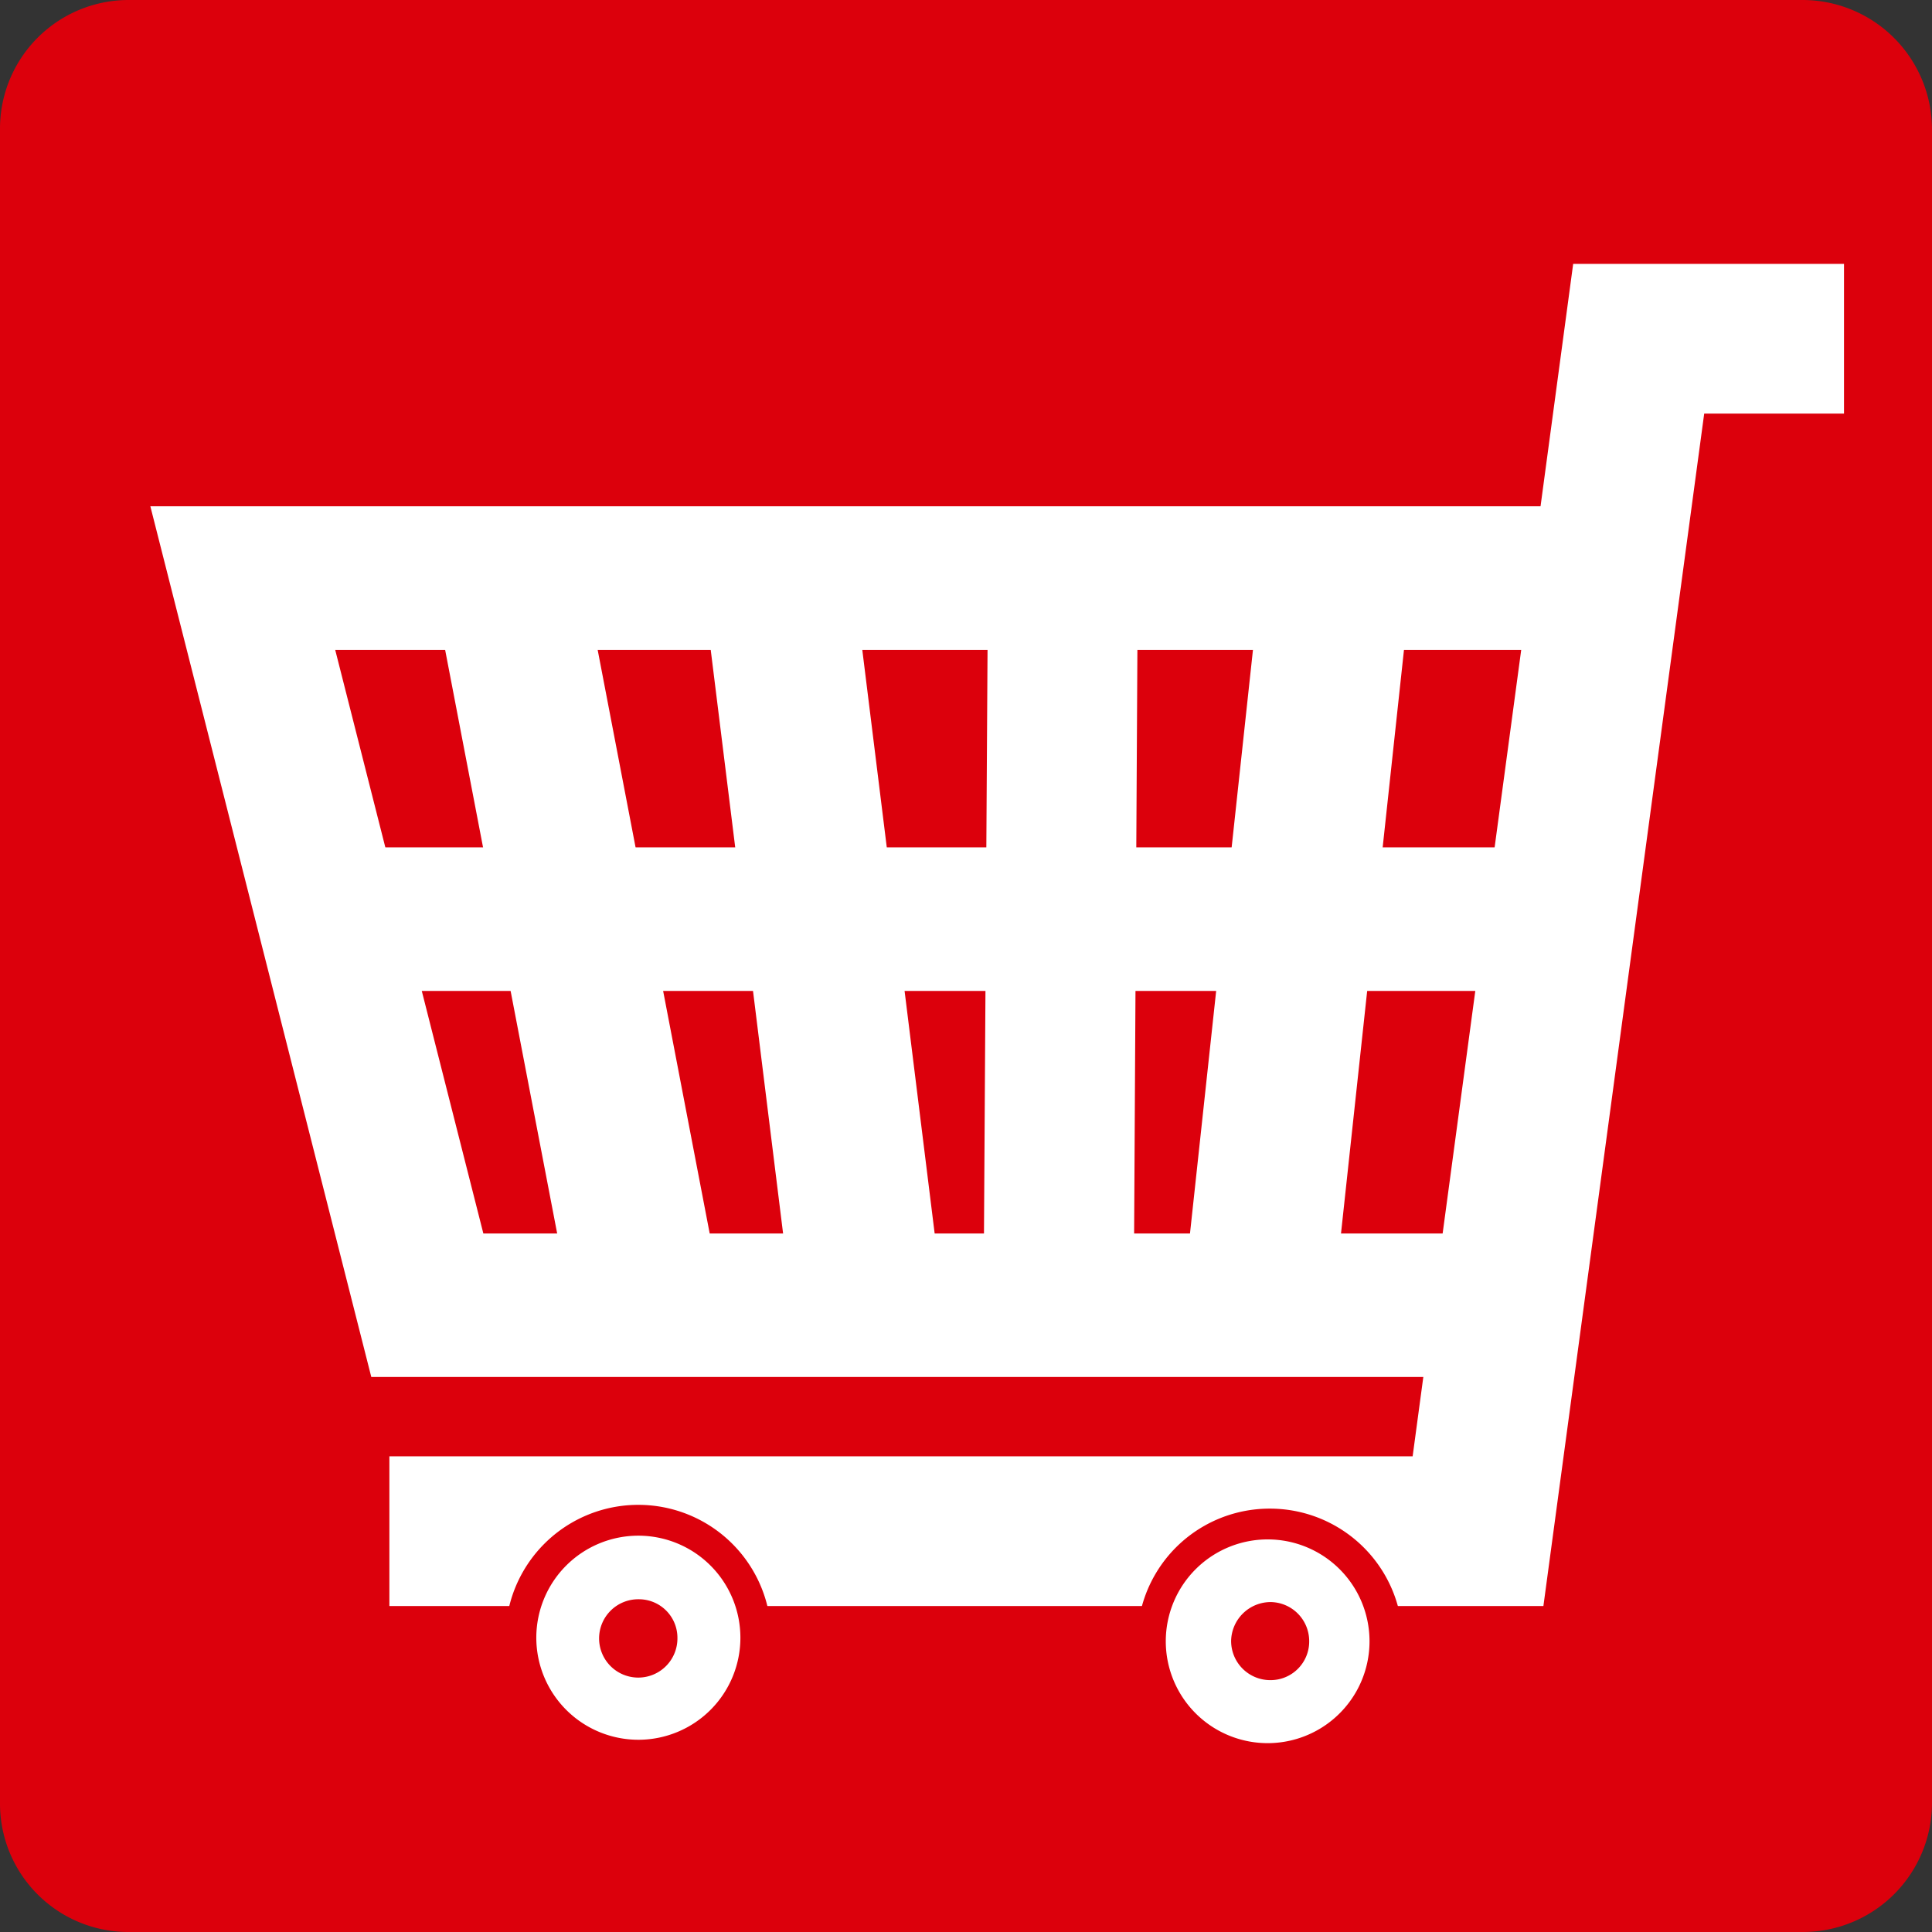 <svg xmlns="http://www.w3.org/2000/svg" xmlns:xlink="http://www.w3.org/1999/xlink" width="22" height="22.002" viewBox="0 0 22 22.002">
  <rect x="0" y="0" width="22" height="22.002" fill="#333333" stroke="none"/>
  <defs>
    <clipPath id="clip-path">
      <rect id="Rectangle_24051" data-name="Rectangle 24051" width="22" height="22.002" fill="none"/>
    </clipPath>
  </defs>
  <g id="Group_11188" data-name="Group 11188" transform="translate(0 0)">
    <g id="Group_11187" data-name="Group 11187" transform="translate(0 0)" clip-path="url(#clip-path)">
      <path id="Path_8688" data-name="Path 8688" d="M22,20.533A1.471,1.471,0,0,1,20.527,22H1.462A1.462,1.462,0,0,1,0,20.533V1.471A1.465,1.465,0,0,1,1.462,0H20.527A1.475,1.475,0,0,1,22,1.471Z" transform="translate(0 0)" fill="#dc000c"/>
      <path id="パス_8689" data-name="パス 8689" d="M15.2,16.678H2.059V14.973H13.711L15.539,1.395h3.084V3.1H17.031Z" transform="translate(2.375 1.61)" fill="#fff"/>
      <path id="パス_8690" data-name="パス 8690" d="M16.623,12.592H3.311L.795,2.677H17.516V4.312H2.9l1.687,6.646h12.04Z" transform="translate(0.917 3.088)" fill="#fff"/>
      <path id="線_433" data-name="線 433" d="M14.148,1.255H0V-.38H14.148Z" transform="translate(3.866 10.029)" fill="#fff"/>
      <path id="線_434" data-name="線 434" d="M1.3,8l-1.7-.182L.448-.042l1.7.182Z" transform="translate(13.894 6.753)" fill="#fff"/>
      <path id="線_435" data-name="線 435" d="M1.31,8.033-.4,8.024-.351,0l1.706.01Z" transform="translate(11.601 6.631)" fill="#fff"/>
      <path id="線_436" data-name="線 436" d="M1.131,8.165-.389.247,1.286-.075l1.52,7.918Z" transform="translate(5.377 6.732)" fill="#fff"/>
      <path id="線_437" data-name="線 437" d="M.6,8.225l-1-8.065L1.3-.049l1,8.065Z" transform="translate(8.43 6.731)" fill="#fff"/>
      <path id="Path_8691" data-name="Path 8691" d="M8.77,9.388A1.337,1.337,0,1,1,7.439,8.059,1.334,1.334,0,0,1,8.77,9.388" transform="translate(7.03 9.296)" fill="#fff"/>
      <path id="パス_8692" data-name="パス 8692" d="M7.533,7.977a1.511,1.511,0,1,1-1.519,1.5A1.507,1.507,0,0,1,7.533,7.977Zm0,2.67a1.16,1.16,0,0,0,0-2.319,1.16,1.16,0,1,0,0,2.319Z" transform="translate(6.936 9.202)" fill="#dc000c"/>
      <path id="Path_8693" data-name="Path 8693" d="M5.431,9.374A1.338,1.338,0,1,1,4.1,8.039,1.336,1.336,0,0,1,5.431,9.374" transform="translate(3.177 9.273)" fill="#fff"/>
      <path id="パス_8694" data-name="パス 8694" d="M4.19,7.957A1.513,1.513,0,1,1,2.673,9.468,1.512,1.512,0,0,1,4.19,7.957Zm0,2.675A1.162,1.162,0,1,0,3.024,9.468,1.163,1.163,0,0,0,4.19,10.632Z" transform="translate(3.083 9.179)" fill="#dc000c"/>
      <path id="Path_8695" data-name="Path 8695" d="M7.4,8.912a.44.44,0,0,1-.437.448.446.446,0,0,1-.452-.448.451.451,0,0,1,.452-.441.445.445,0,0,1,.437.441" transform="translate(7.508 9.772)" fill="#dc000c"/>
      <path id="Path_8696" data-name="Path 8696" d="M4.06,8.9a.446.446,0,1,1-.441-.441A.439.439,0,0,1,4.06,8.9" transform="translate(3.654 9.752)" fill="#dc000c"/>
    </g>
  </g>
</svg>
